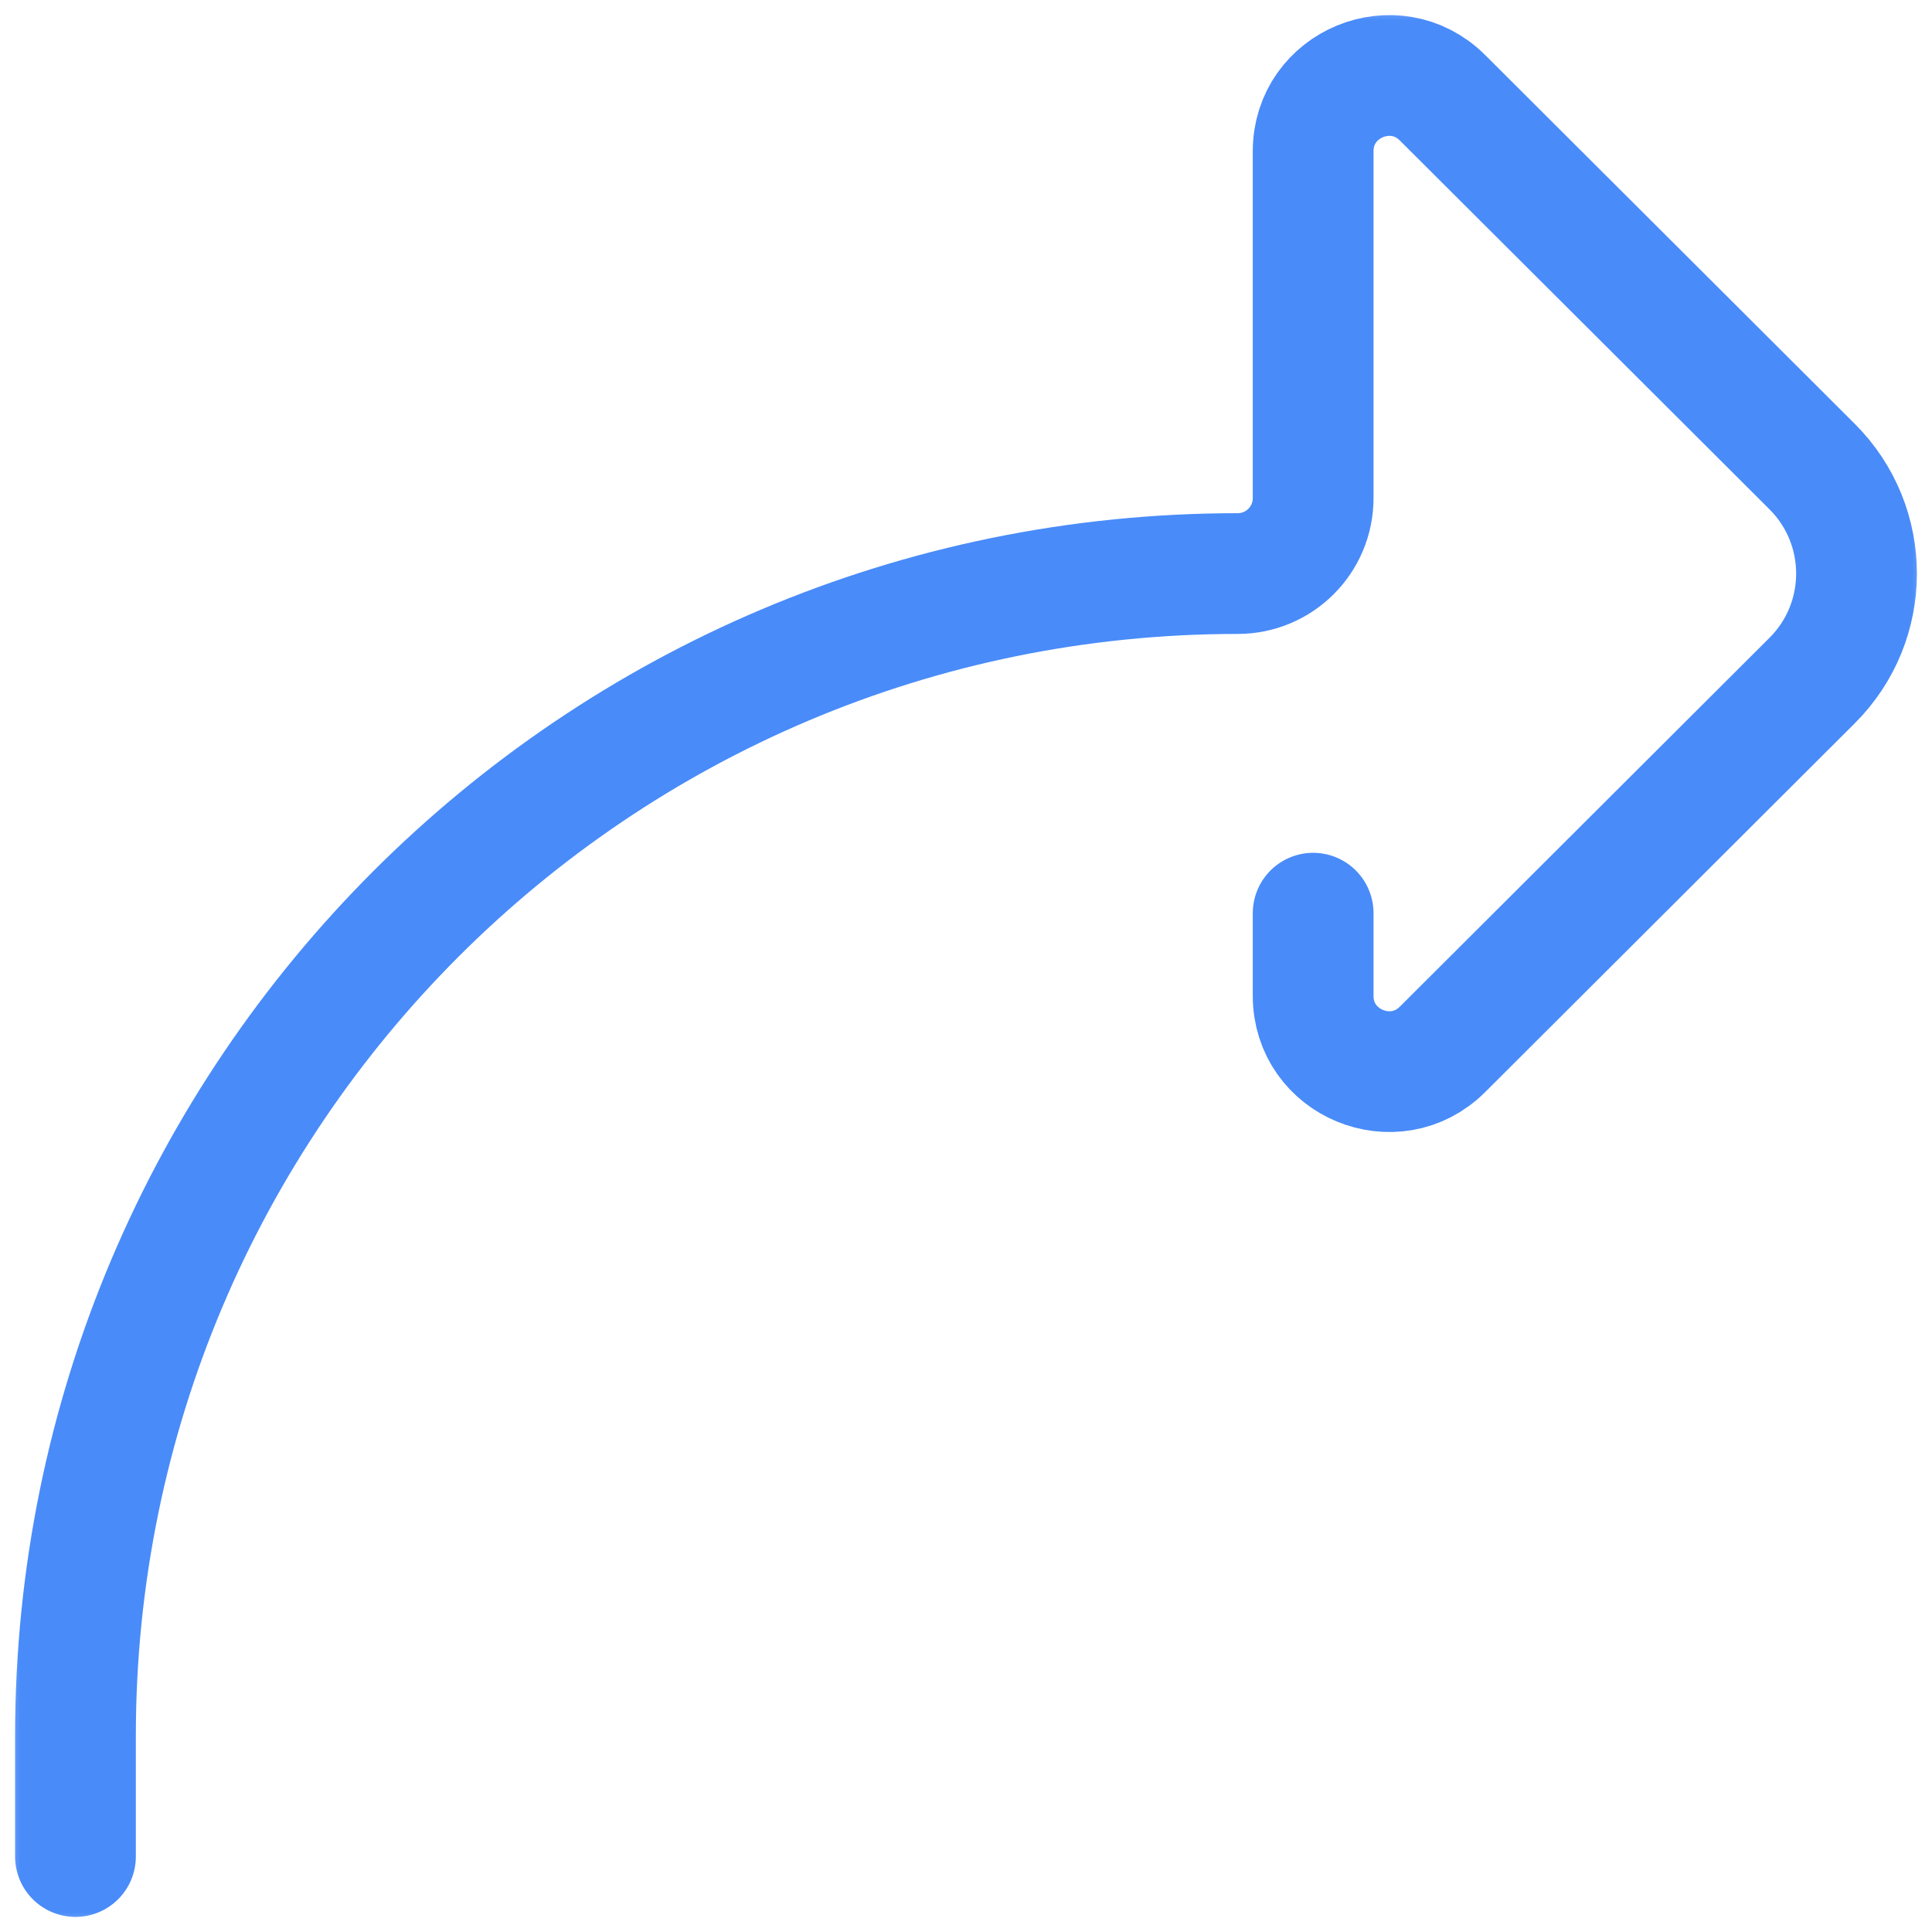 <svg width="48" height="48" viewBox="0 0 48 48" fill="none" xmlns="http://www.w3.org/2000/svg">
<mask id="mask0_14_116870" style="mask-type:luminance" maskUnits="userSpaceOnUse" x="0" y="0" width="48" height="48">
<path d="M0 3.8147e-06H48V48H0V3.8147e-06Z" fill="white"/>
</mask>
<g mask="url(#mask0_14_116870)">
<path d="M32.625 22.688V24.743C32.625 26.416 34.653 27.254 35.839 26.071L45.023 16.907C46.492 15.44 46.492 13.06 45.023 11.593L35.839 2.429C34.653 1.246 32.625 2.084 32.625 3.757V12.375C32.625 13.411 31.786 14.25 30.75 14.25H30.75C14.803 14.25 1.875 27.178 1.875 43.125V46.125" stroke="#498BF9" stroke-width="3" stroke-miterlimit="10" stroke-linecap="round" stroke-linejoin="round"/>
</g>
</svg>
